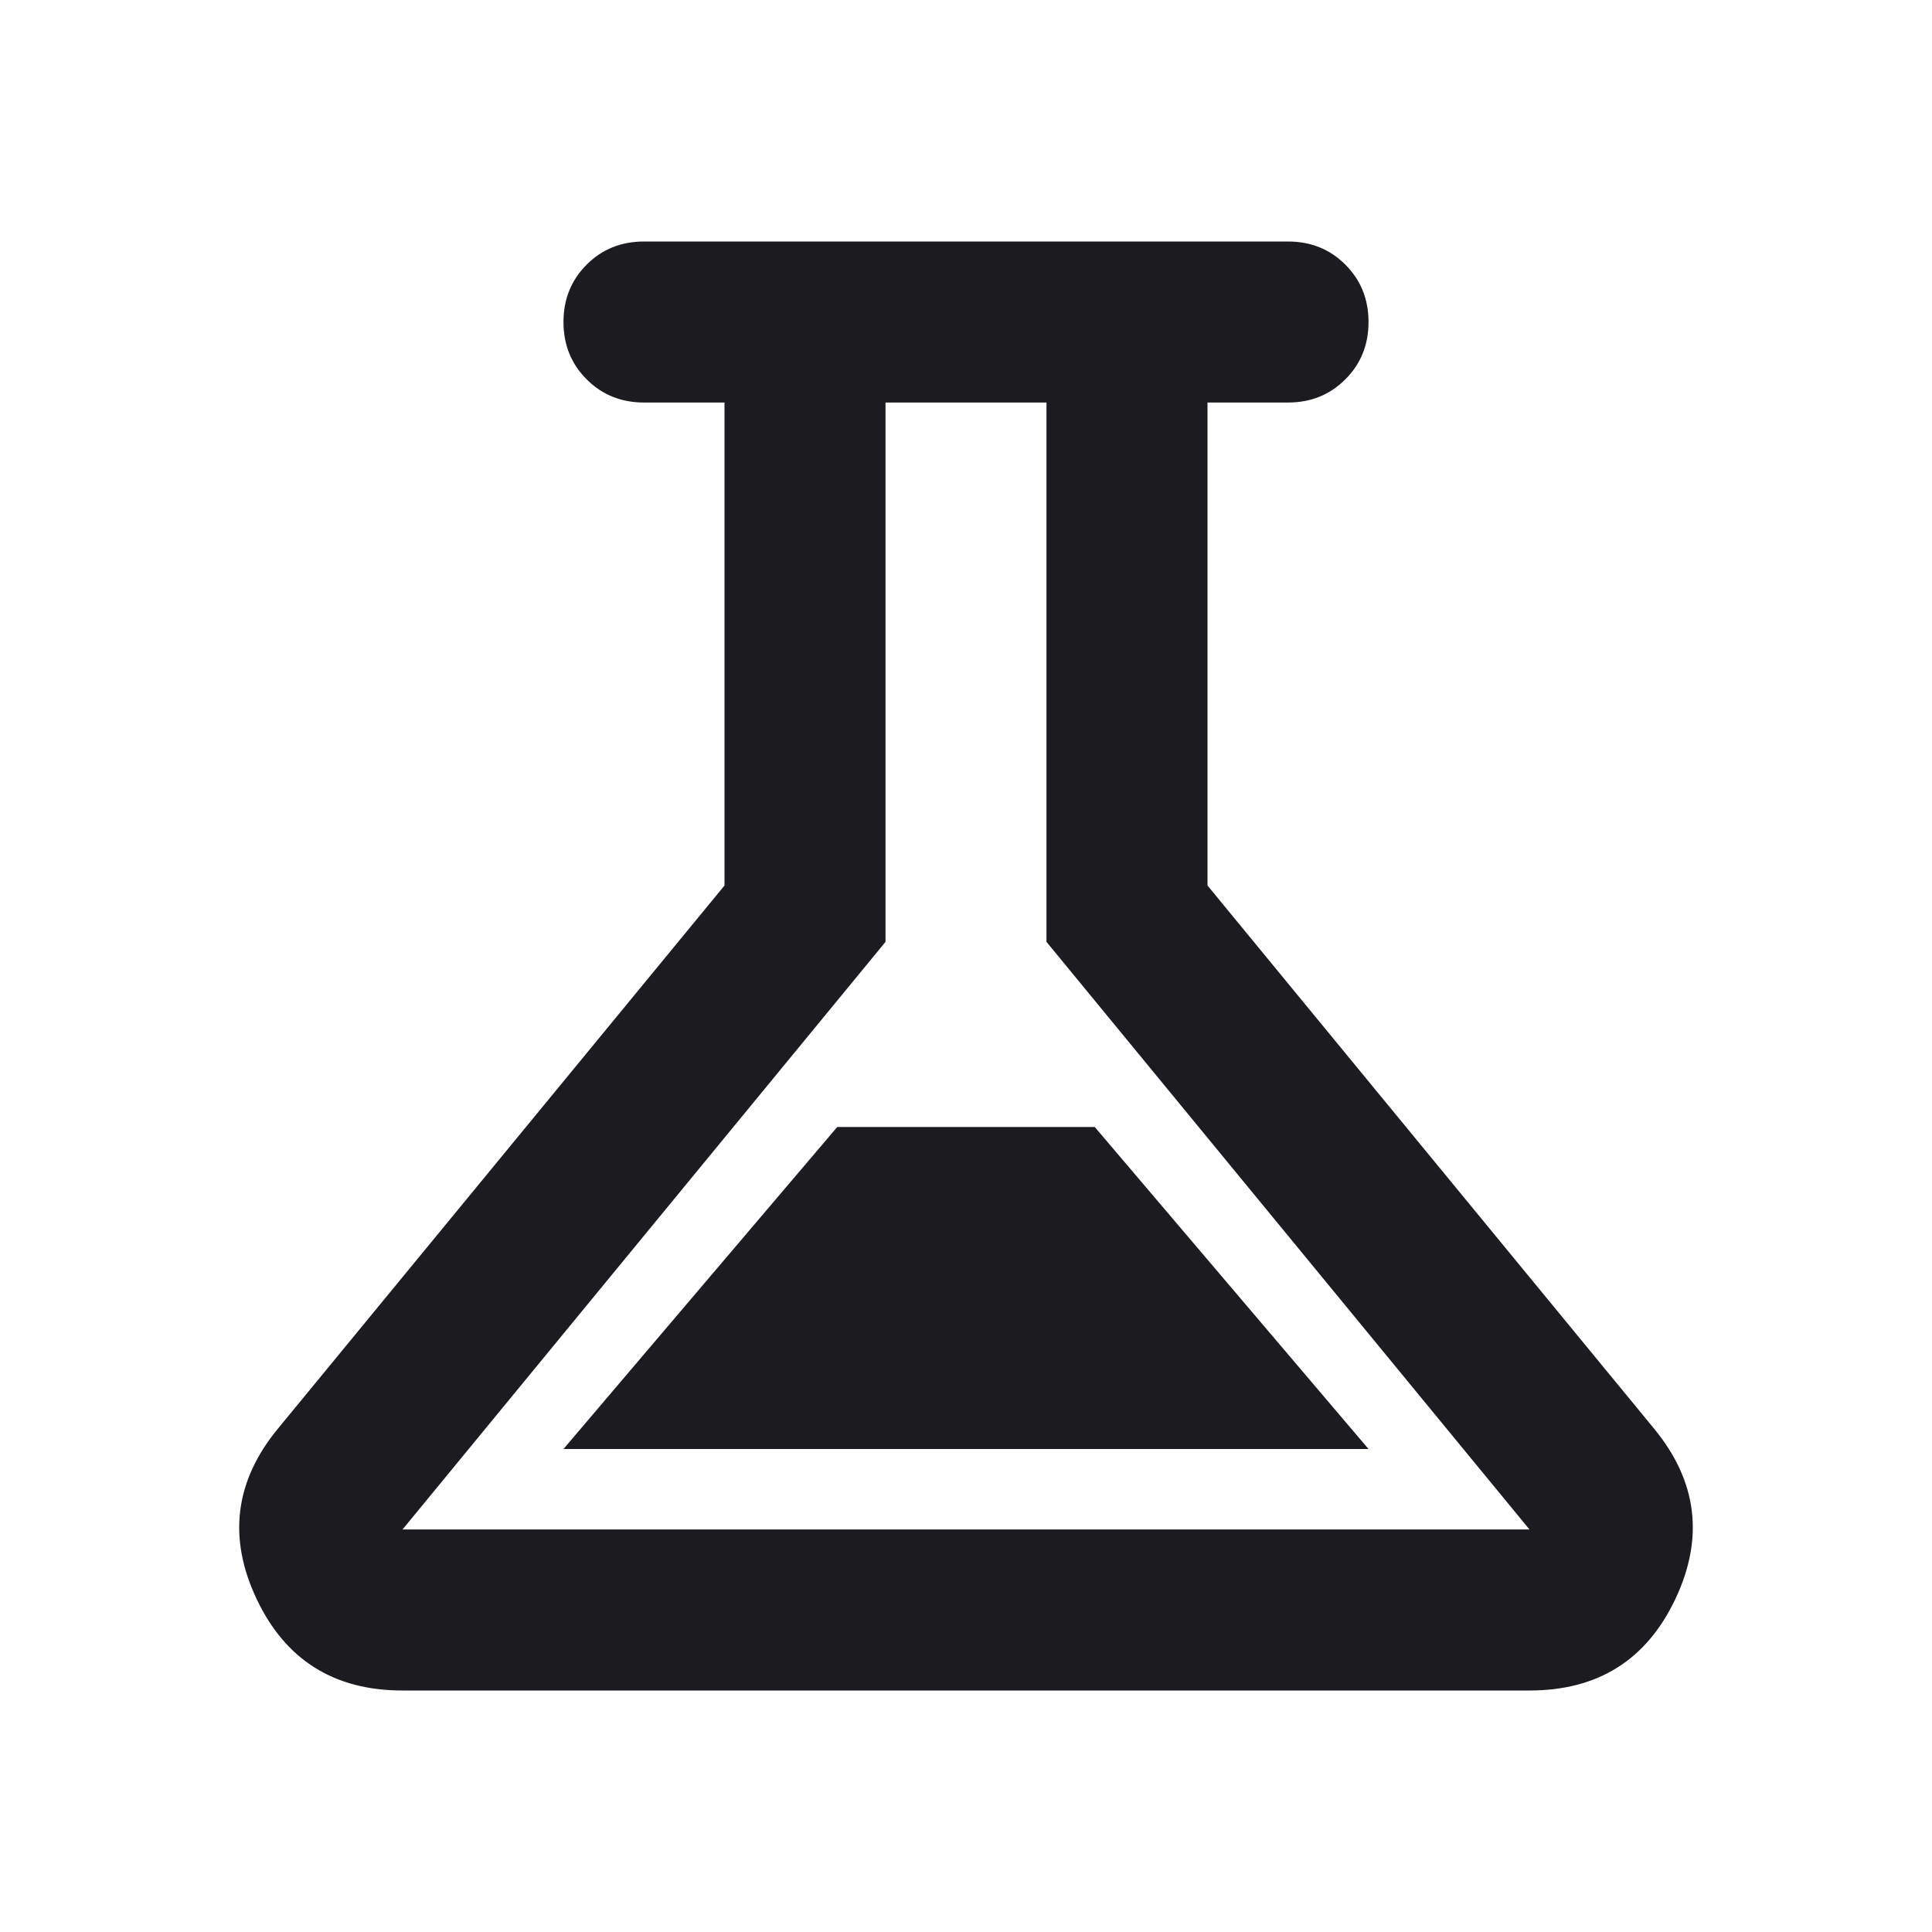 <svg xmlns="http://www.w3.org/2000/svg" fill="none" viewBox="0 0 32 32" height="32" width="32">
<mask height="32" width="32" y="0" x="0" maskUnits="userSpaceOnUse" style="mask-type:alpha" id="mask0_1_3696">
<rect fill="#D9D9D9" height="32" width="32"></rect>
</mask>
<g mask="url(#mask0_1_3696)">
<path fill="#1C1B1F" d="M6.667 28C5.533 28 4.728 27.494 4.25 26.483C3.772 25.472 3.889 24.533 4.6 23.667L12 14.667V6.667H10.667C10.289 6.667 9.972 6.539 9.717 6.283C9.461 6.028 9.333 5.711 9.333 5.333C9.333 4.956 9.461 4.639 9.717 4.383C9.972 4.128 10.289 4 10.667 4H21.333C21.711 4 22.028 4.128 22.283 4.383C22.539 4.639 22.667 4.956 22.667 5.333C22.667 5.711 22.539 6.028 22.283 6.283C22.028 6.539 21.711 6.667 21.333 6.667H20V14.667L27.4 23.667C28.111 24.533 28.228 25.472 27.75 26.483C27.272 27.494 26.467 28 25.333 28H6.667ZM9.333 24H22.667L18.133 18.667H13.867L9.333 24ZM6.667 25.333H25.333L17.333 15.6V6.667H14.667V15.6L6.667 25.333Z"></path>
</g>
</svg>
